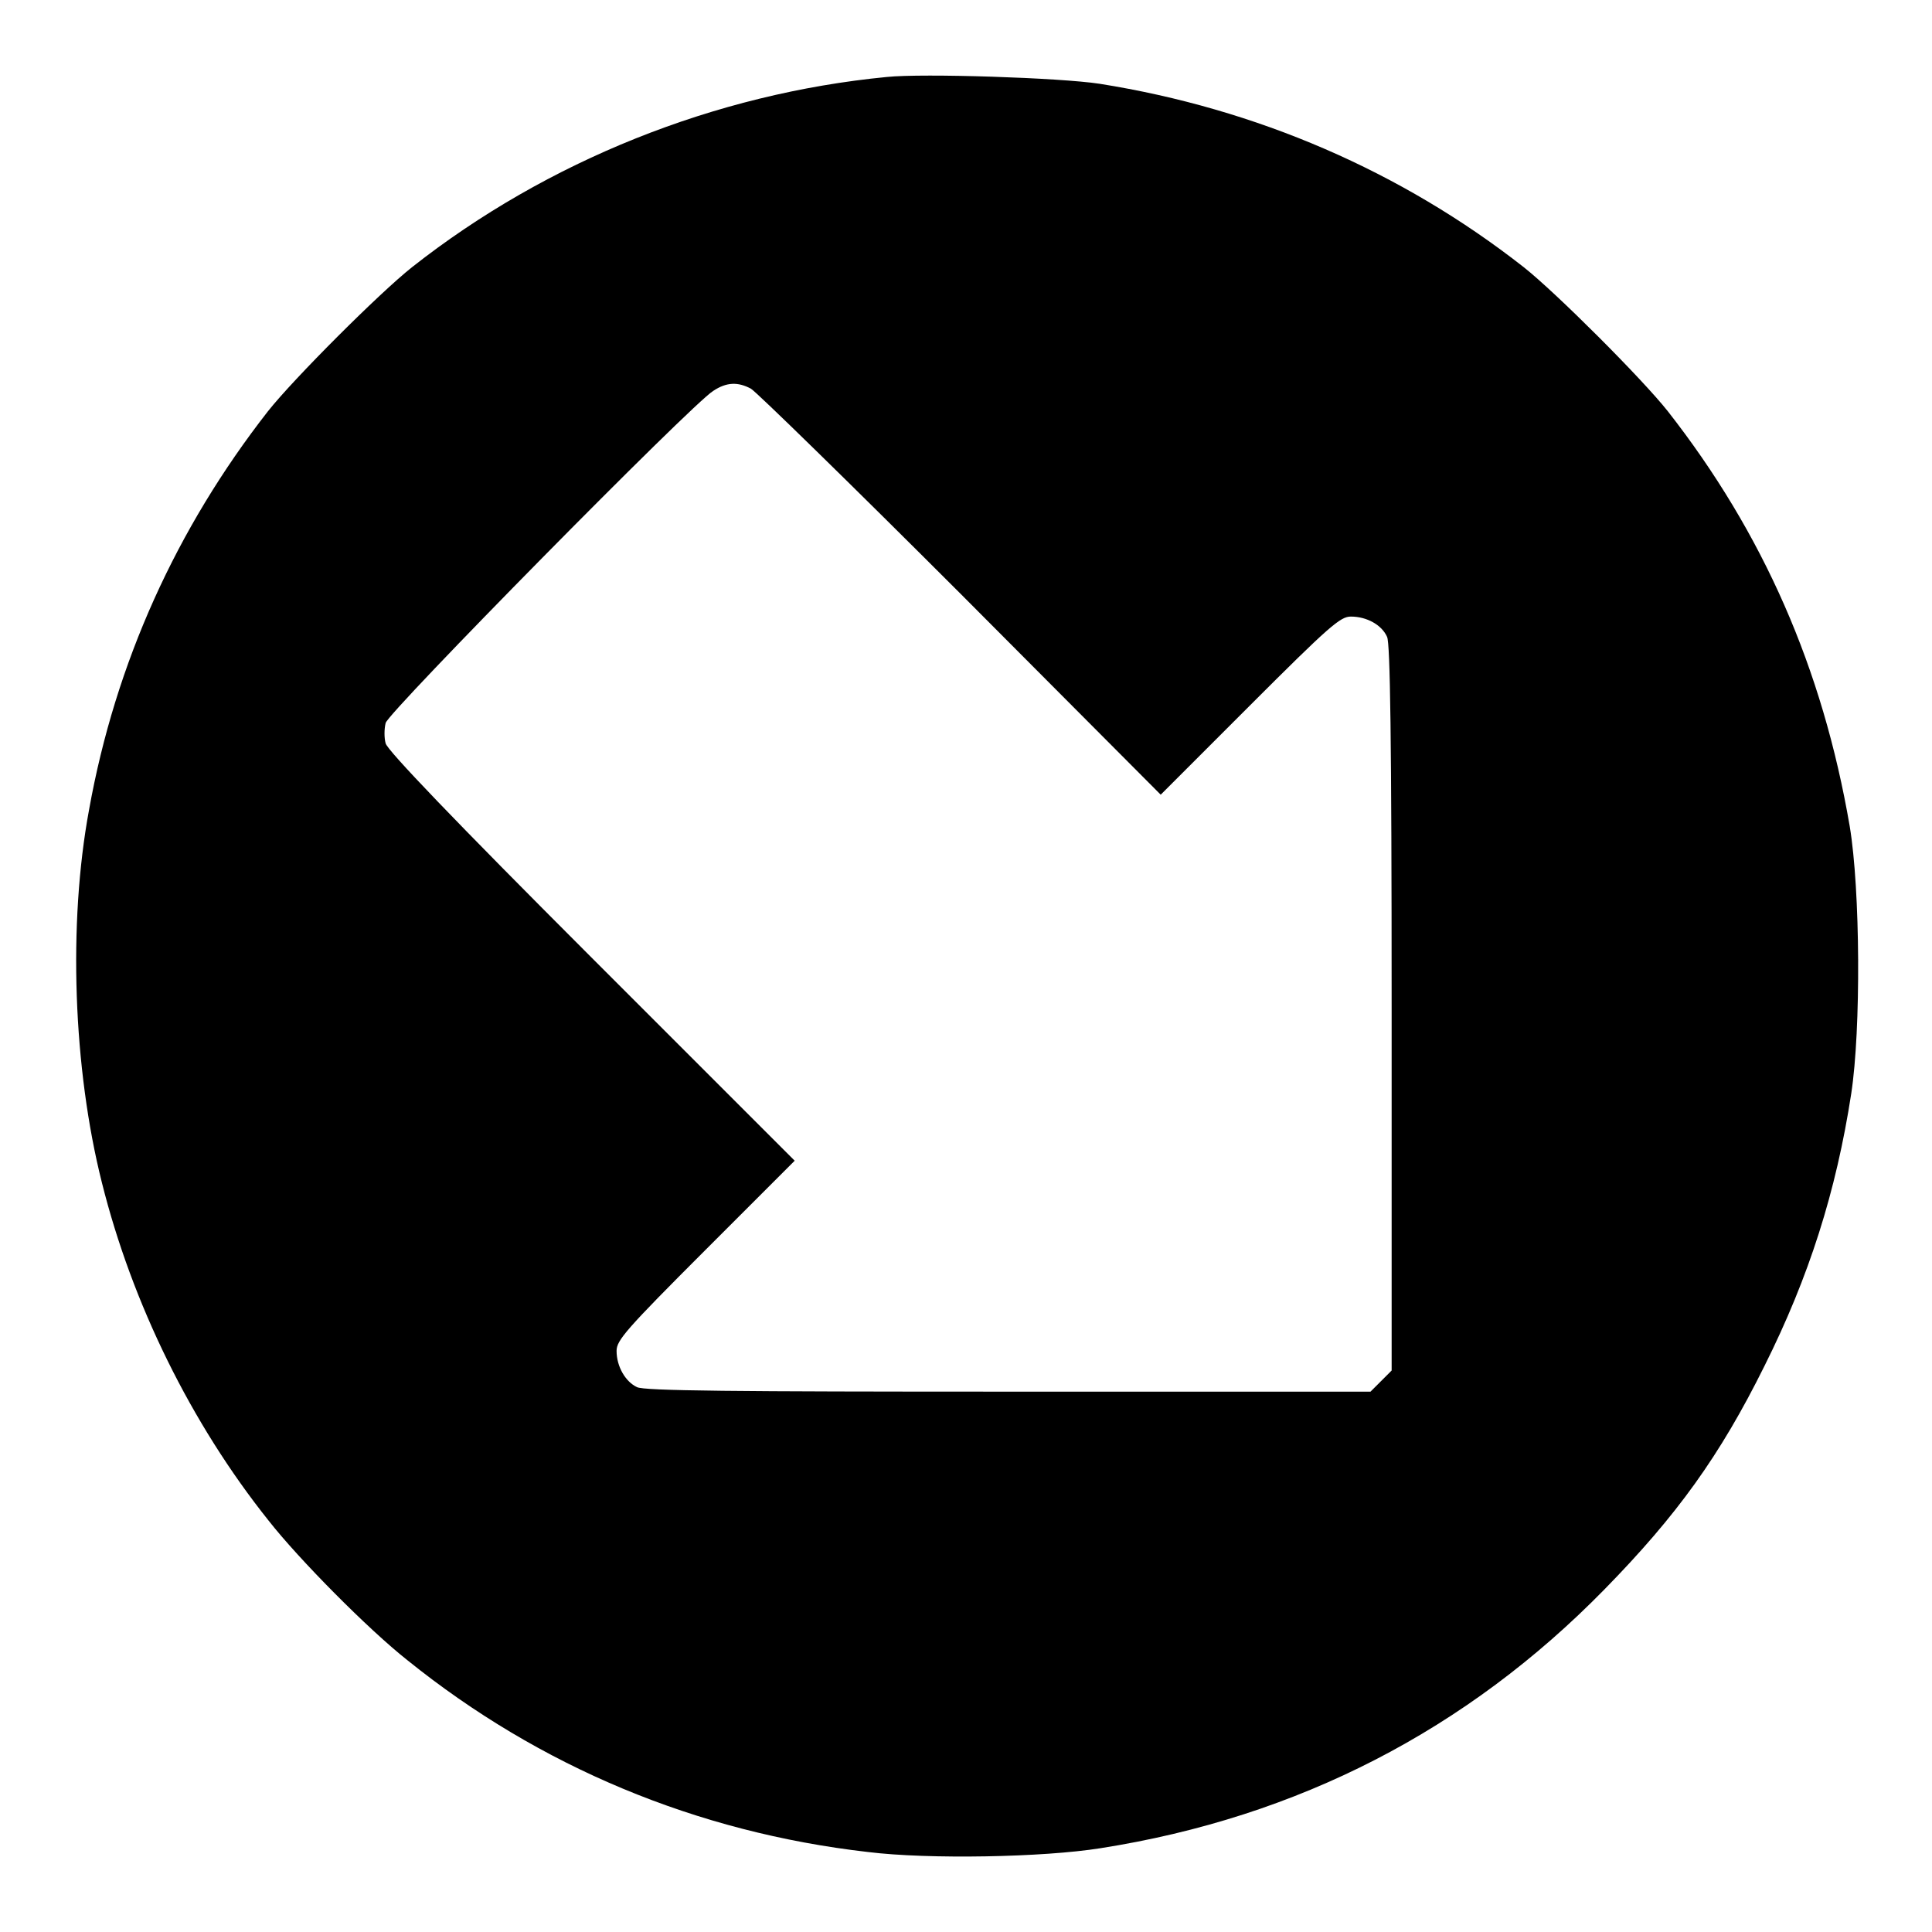 <?xml version="1.0" encoding="utf-8"?>
<!-- Svg Vector Icons : http://www.onlinewebfonts.com/icon -->
<!DOCTYPE svg PUBLIC "-//W3C//DTD SVG 1.1//EN" "http://www.w3.org/Graphics/SVG/1.1/DTD/svg11.dtd">
<svg version="1.1" xmlns="http://www.w3.org/2000/svg" xmlns:xlink="http://www.w3.org/1999/xlink" x="0px" y="0px" viewBox="0 0 256 256" enable-background="new 0 0 256 256" xml:space="preserve">
<g><g><g><path fill="#000000" d="M117.5,10.2c-22.7,2.2-45,11.1-62.9,25.2c-4.3,3.4-15.7,14.8-19.1,19.1c-12.1,15.5-20.2,33.3-23.7,52.8c-2.8,15.1-2.1,34.3,1.7,49.4c4,16,11.8,31.9,22.1,44.8c4,5.1,13.2,14.4,18.4,18.5c17.5,14.1,38.3,22.8,61,25.4c8.1,1,23.3,0.7,30.8-0.5c26.2-4.1,48.6-15.7,66.8-34.3c9.6-9.8,15.3-17.7,21.2-29.6c5.9-11.8,9.5-23.1,11.5-36.1c1.3-8.5,1.2-27-0.2-35.4c-3.6-21-11.5-38.9-24.1-55c-3.4-4.3-14.8-15.7-19.1-19.1c-16.2-12.7-35.4-21-56.2-24.3C140.5,10.3,122.3,9.7,117.5,10.2z M99.5,51.5c0.7,0.4,13.2,12.6,27.8,27.2l26.5,26.6l11.8-11.8c10.6-10.6,12-11.8,13.4-11.8c2.1,0,4.1,1.1,4.8,2.7c0.4,0.9,0.6,13.1,0.6,49.2v48l-1.4,1.4l-1.4,1.4h-48c-36.2,0-48.3-0.1-49.2-0.6c-1.5-0.7-2.7-2.7-2.7-4.8c0-1.4,1.2-2.8,11.8-13.4l11.8-11.8l-27-27c-18.1-18.1-27-27.4-27.2-28.3c-0.2-0.7-0.2-1.9,0-2.7c0.3-1.4,40.6-42.3,43.4-44C96.3,50.6,97.8,50.6,99.5,51.5z"/></g></g></g>
</svg>